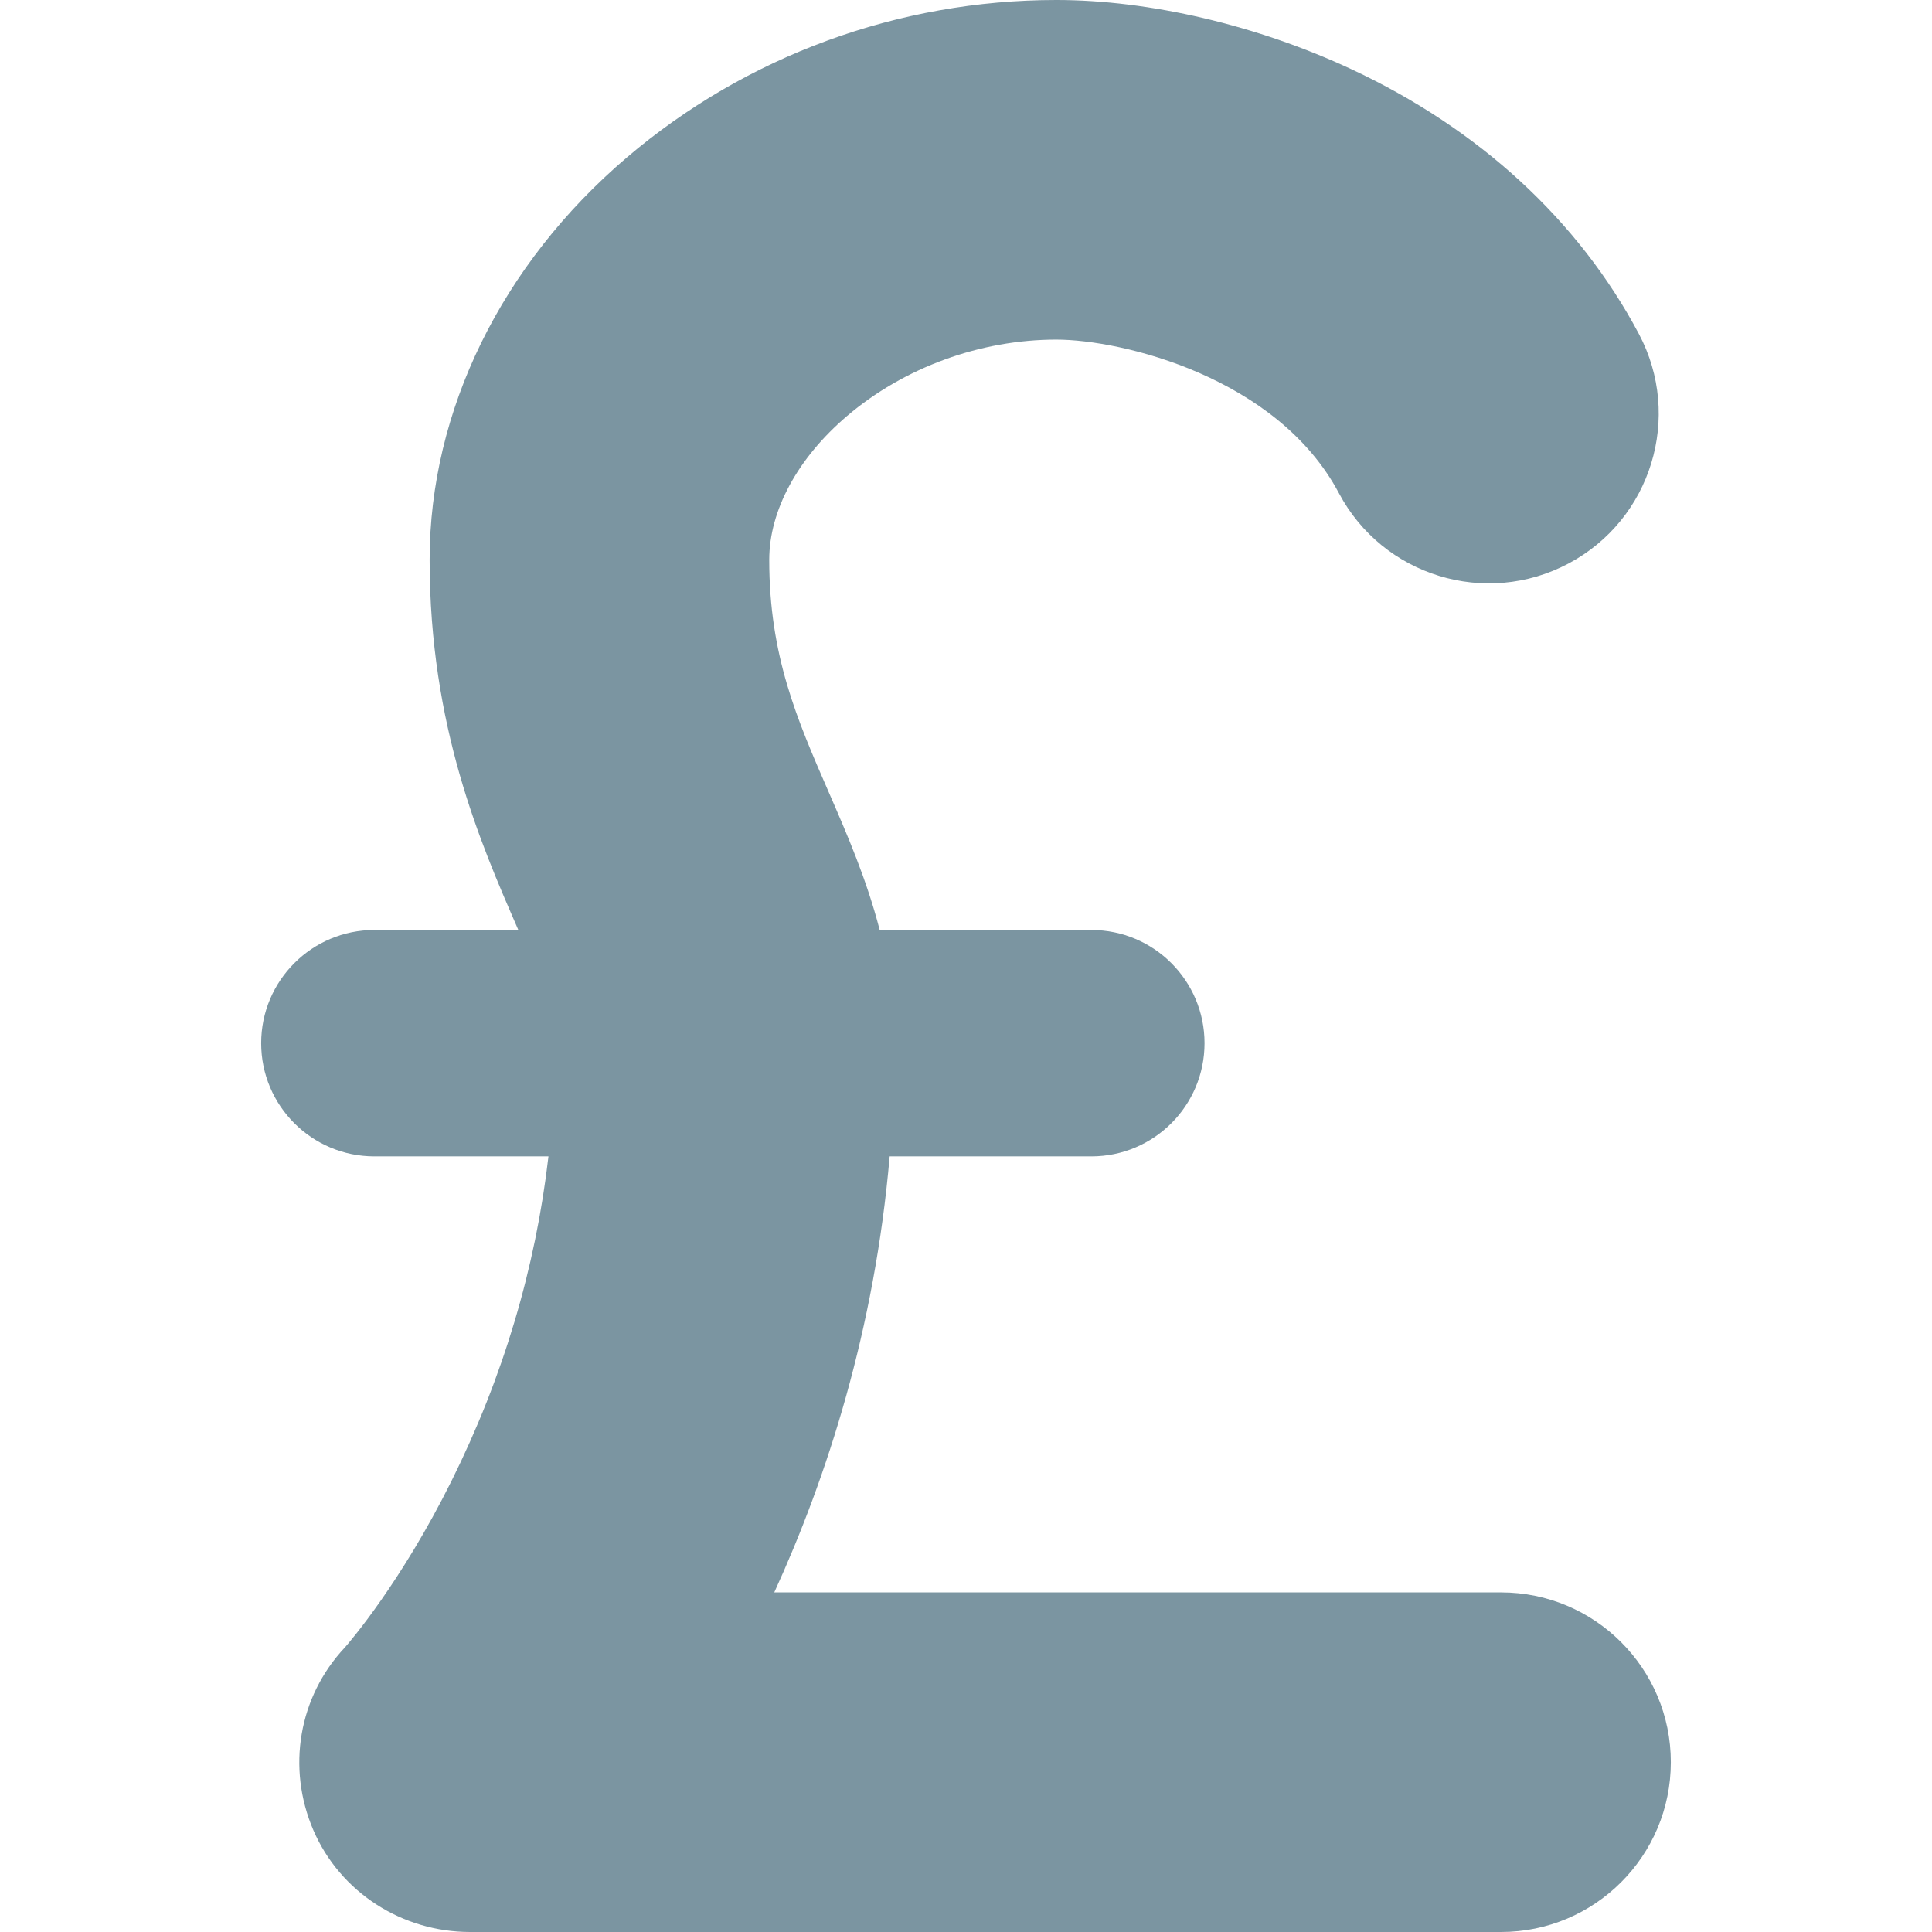 <?xml version="1.0" encoding="UTF-8" standalone="no"?><!DOCTYPE svg PUBLIC "-//W3C//DTD SVG 1.1//EN" "http://www.w3.org/Graphics/SVG/1.1/DTD/svg11.dtd"><svg width="100%" height="100%" viewBox="0 0 512 512" version="1.1" xmlns="http://www.w3.org/2000/svg" xmlns:xlink="http://www.w3.org/1999/xlink" xml:space="preserve" xmlns:serif="http://www.serif.com/" style="fill-rule:evenodd;clip-rule:evenodd;stroke-linejoin:round;stroke-miterlimit:1.414;"><path d="M397.786,422l-192.596,0c13.983,-30.578 26.601,-69.608 30.578,-115.546l53.446,0c16.568,0 30,-13.432 30,-30c0,-16.568 -13.432,-30 -30,-30l-56.087,0c-3.454,-13.408 -8.654,-25.391 -13.487,-36.486c-8.469,-19.439 -15.783,-36.229 -15.783,-61.621c0,-13.046 7.514,-26.932 20.616,-38.097c15.101,-12.869 35.315,-20.25 55.455,-20.25c17.39,0 58.576,9.946 74.896,40.69c11.651,21.951 38.895,30.305 60.846,18.648c21.952,-11.652 30.301,-38.894 18.648,-60.846c-15.961,-30.068 -42.293,-54.321 -76.148,-70.135c-24.976,-11.666 -53.495,-18.357 -78.242,-18.357c-41.812,0 -82.237,14.826 -113.83,41.748c-33.2,28.292 -52.242,67.146 -52.242,106.599c0,44.145 13.451,75.021 23.272,97.566l0.236,0.541l-38.15,0c-16.568,0 -30,13.432 -30,30c0,16.568 13.432,30 30,30l46.133,0c-3.447,29.753 -12.053,58.589 -25.711,86.052c-13.356,26.854 -27.007,42.682 -28.249,44.096c-12.268,13.054 -15.433,31.941 -8.345,48.404c7.11,16.509 23.556,26.994 41.529,26.994l273.214,0c24.853,0 45,-20.147 45,-45c0,-24.853 -20.147,-45 -44.999,-45Z" style="fill:#7b95a1;fill-rule:nonzero;"/></svg>